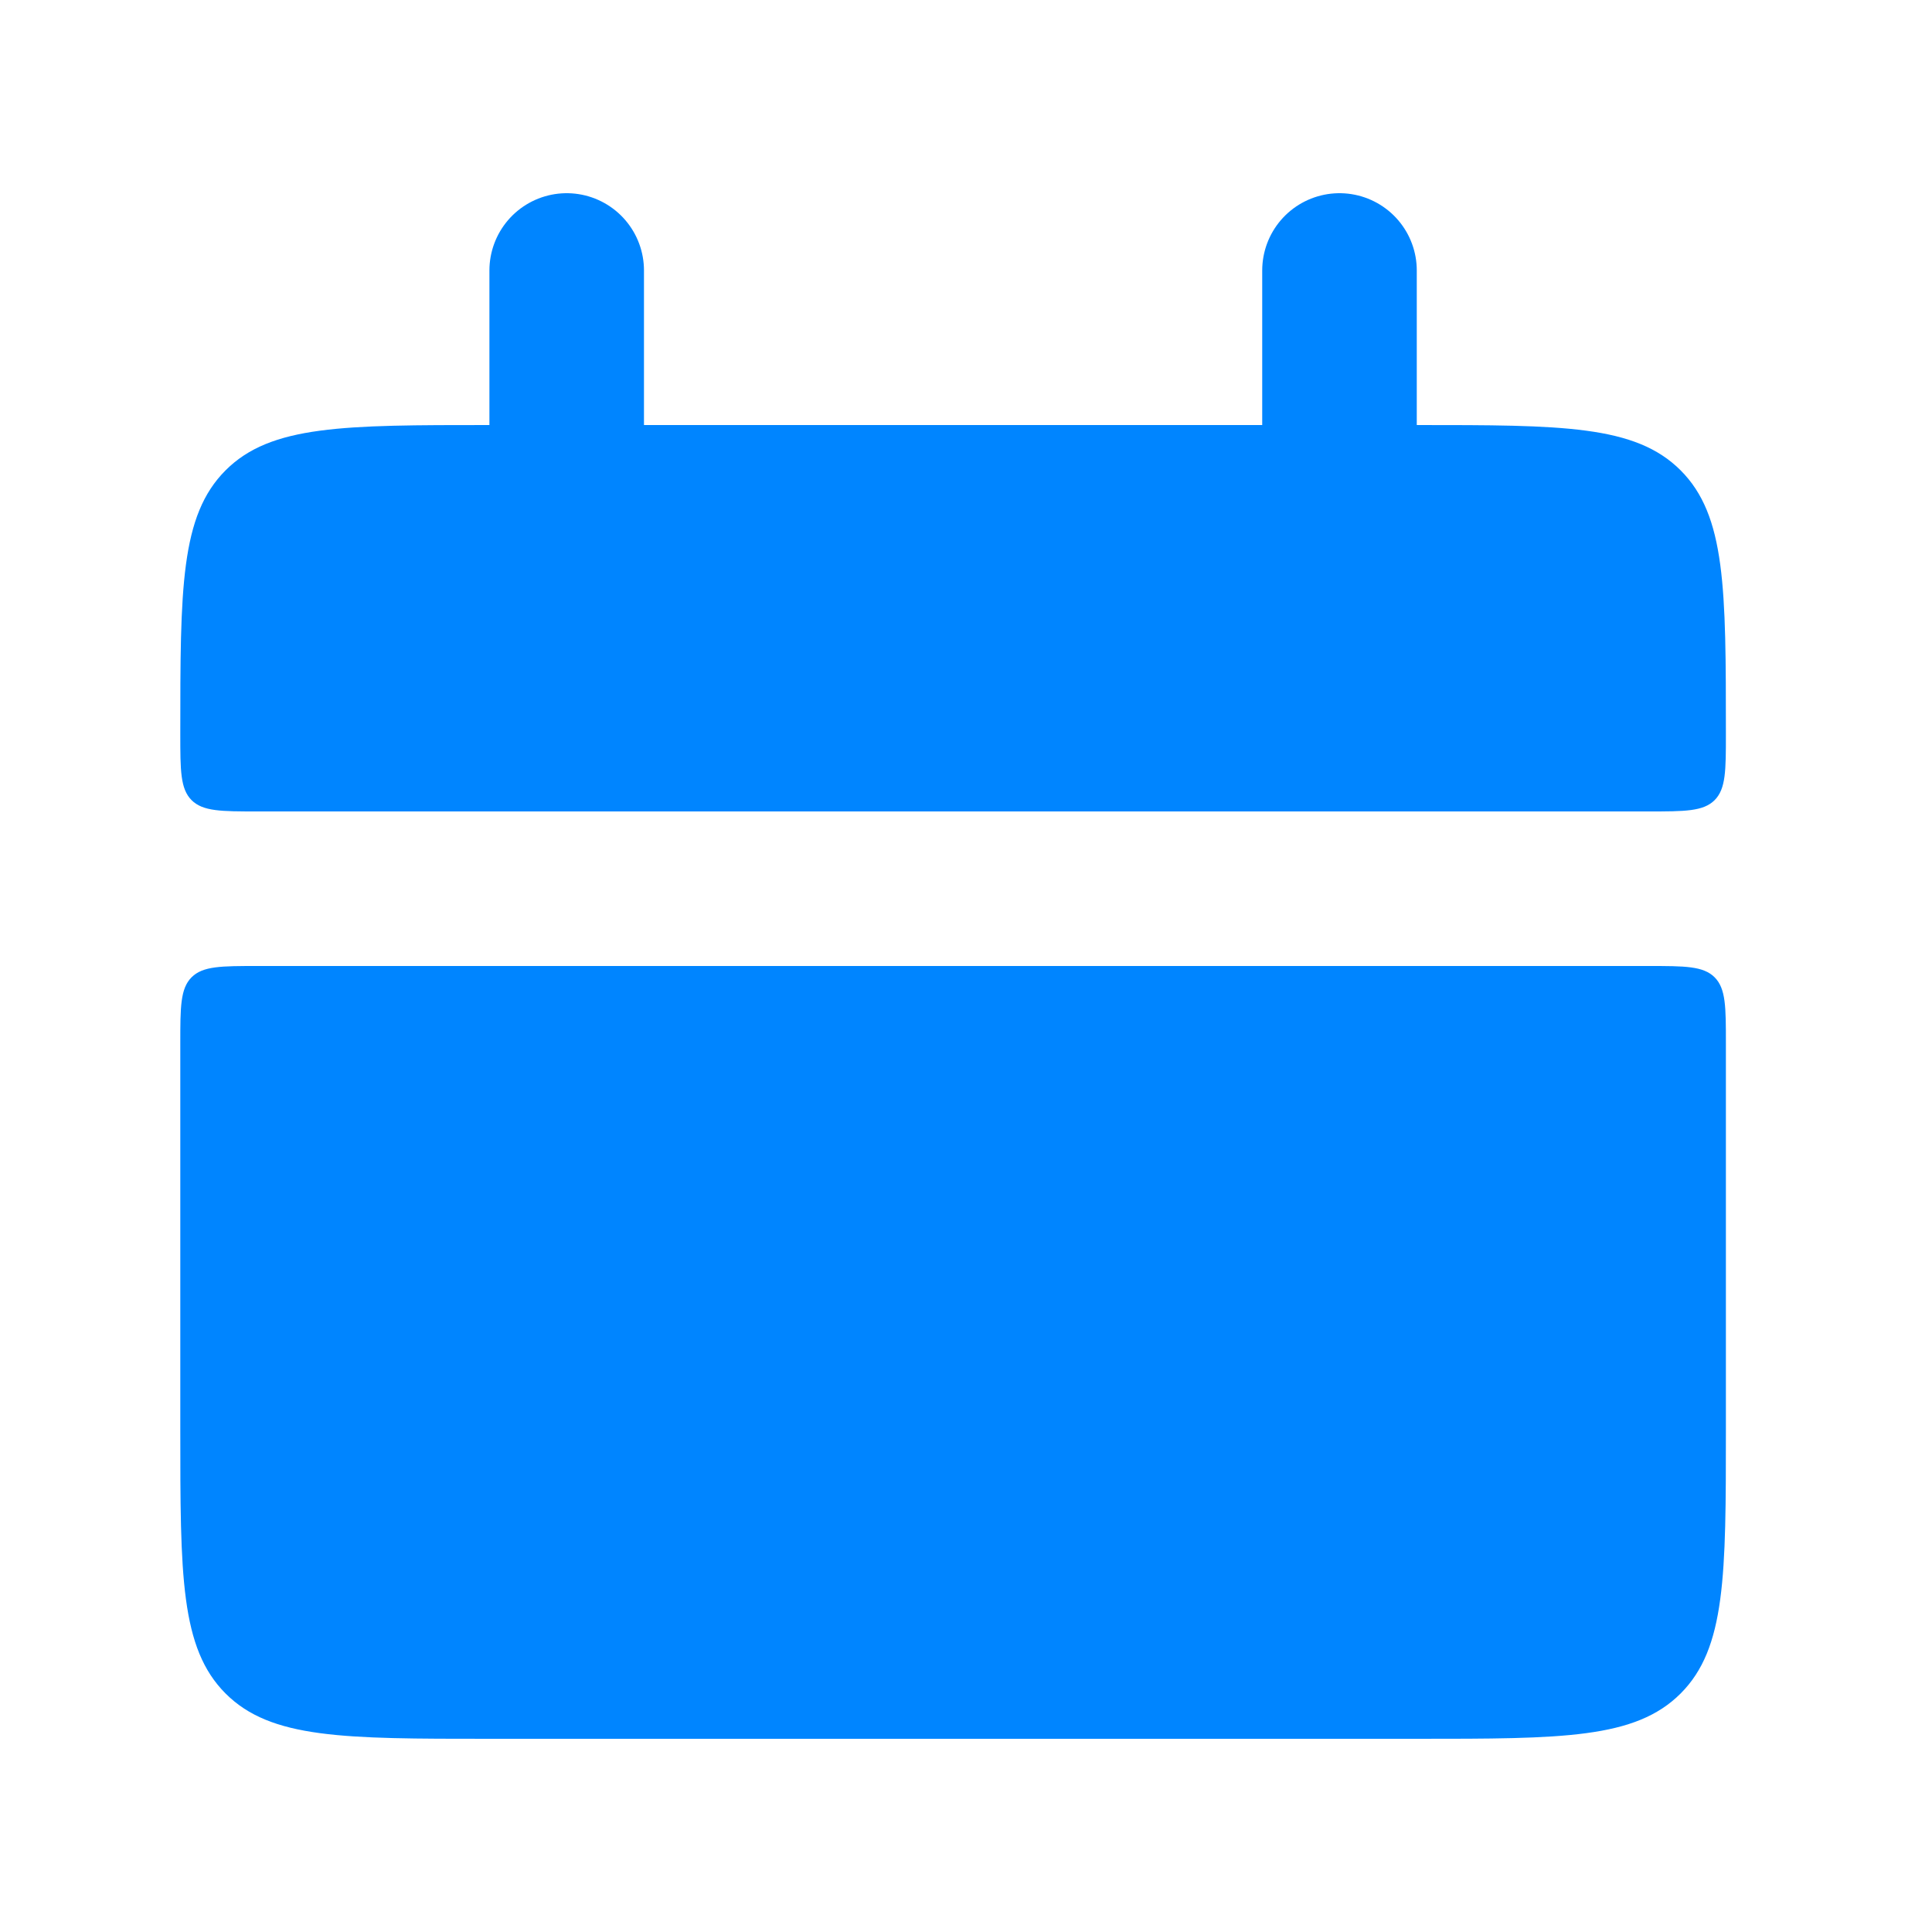 <svg width="25" height="25" viewBox="0 0 25 25" fill="none" xmlns="http://www.w3.org/2000/svg">
<path d="M2.333 9.5C2.333 7.614 2.333 6.672 2.919 6.086C3.505 5.5 4.447 5.5 6.333 5.5H18.333C20.219 5.5 21.161 5.5 21.747 6.086C22.333 6.672 22.333 7.614 22.333 9.5C22.333 9.971 22.333 10.207 22.187 10.354C22.04 10.5 21.803 10.5 21.333 10.5H3.333C2.862 10.5 2.626 10.5 2.479 10.354C2.333 10.207 2.333 9.97 2.333 9.5ZM2.333 18.5C2.333 20.386 2.333 21.328 2.919 21.914C3.505 22.5 4.447 22.5 6.333 22.5H18.333C20.219 22.5 21.161 22.5 21.747 21.914C22.333 21.328 22.333 20.386 22.333 18.5V13.5C22.333 13.029 22.333 12.793 22.187 12.646C22.04 12.5 21.803 12.5 21.333 12.5H3.333C2.862 12.5 2.626 12.5 2.479 12.646C2.333 12.793 2.333 13.03 2.333 13.5V18.5Z" fill="#0085FF"/>
<path d="M7.333 3.5V6.5M17.333 3.5V6.5" stroke="#0085FF" stroke-width="2" stroke-linecap="round"/>
</svg>

